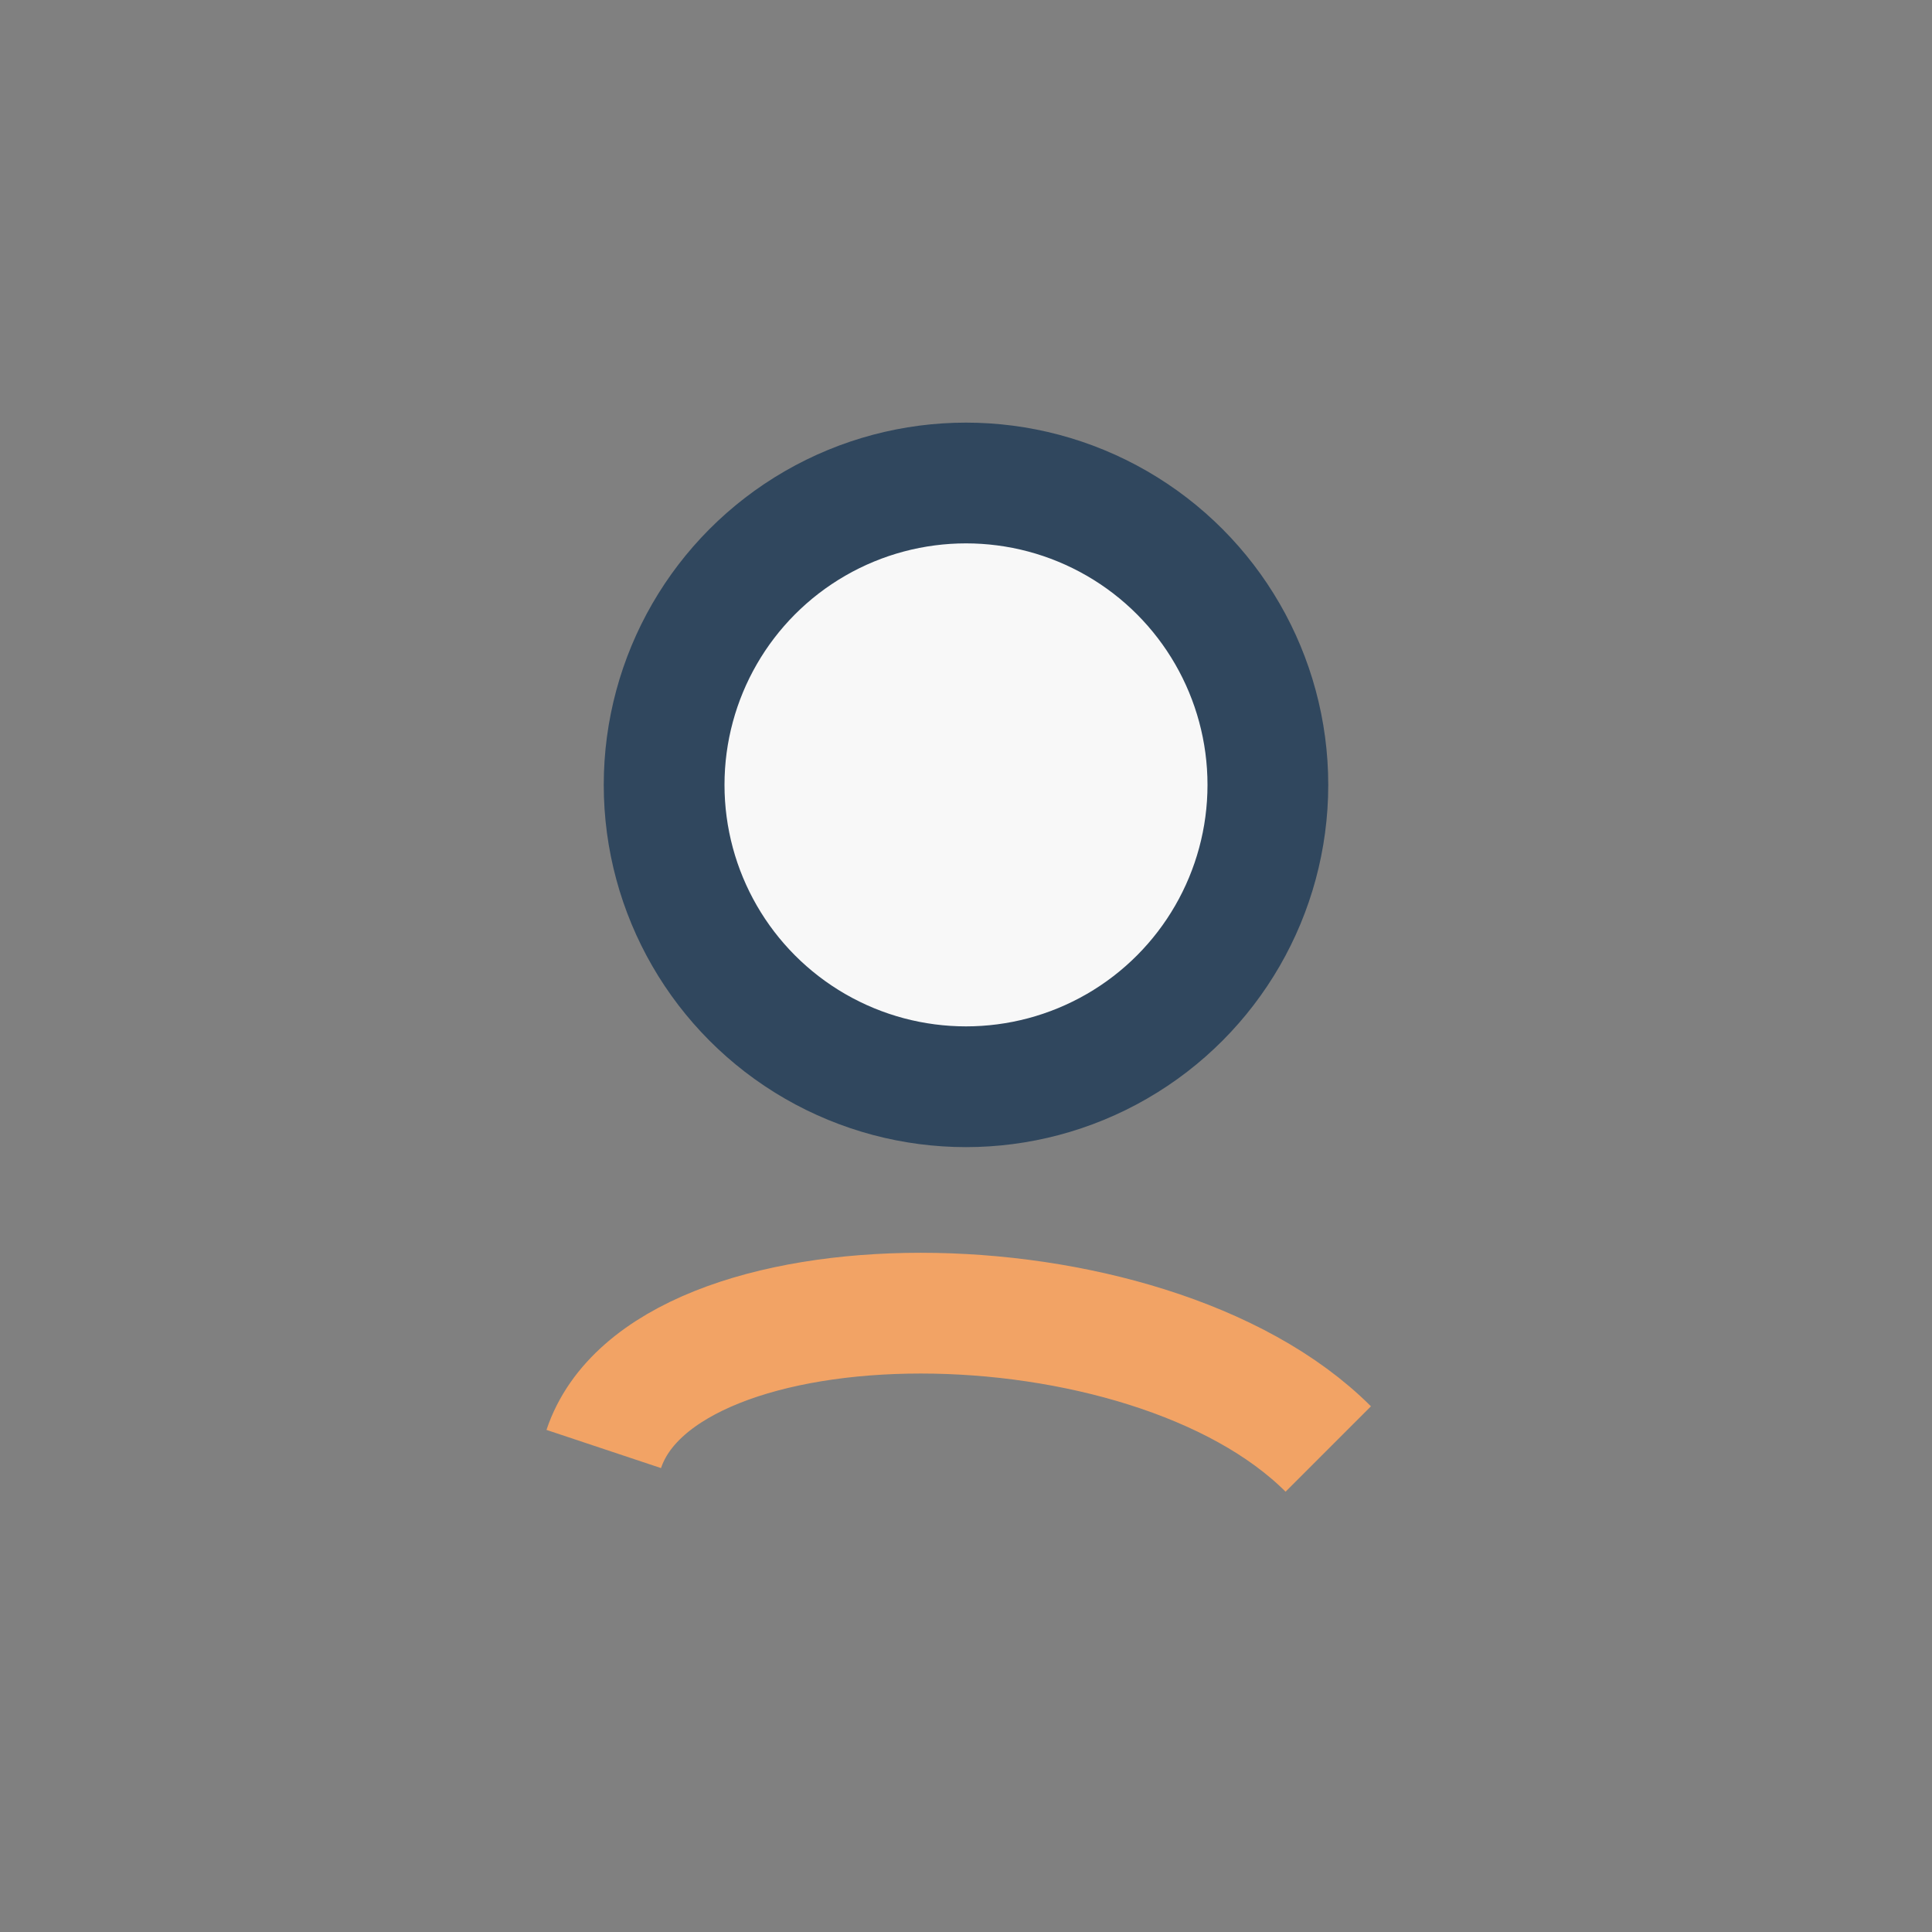<?xml version="1.0" encoding="UTF-8"?>
<svg xmlns="http://www.w3.org/2000/svg" width="32" height="32" viewBox="0 0 32 32"><rect x="0" y="0" width="32" height="32" fill="#808080" stroke="none"/><circle cx="16" cy="13" r="5" fill="#F8F8F8" stroke="#30475E" stroke-width="2"/><path d="M10 24c1-3 9-3 12 0" stroke="#F2A365" stroke-width="2" fill="none"/></svg>